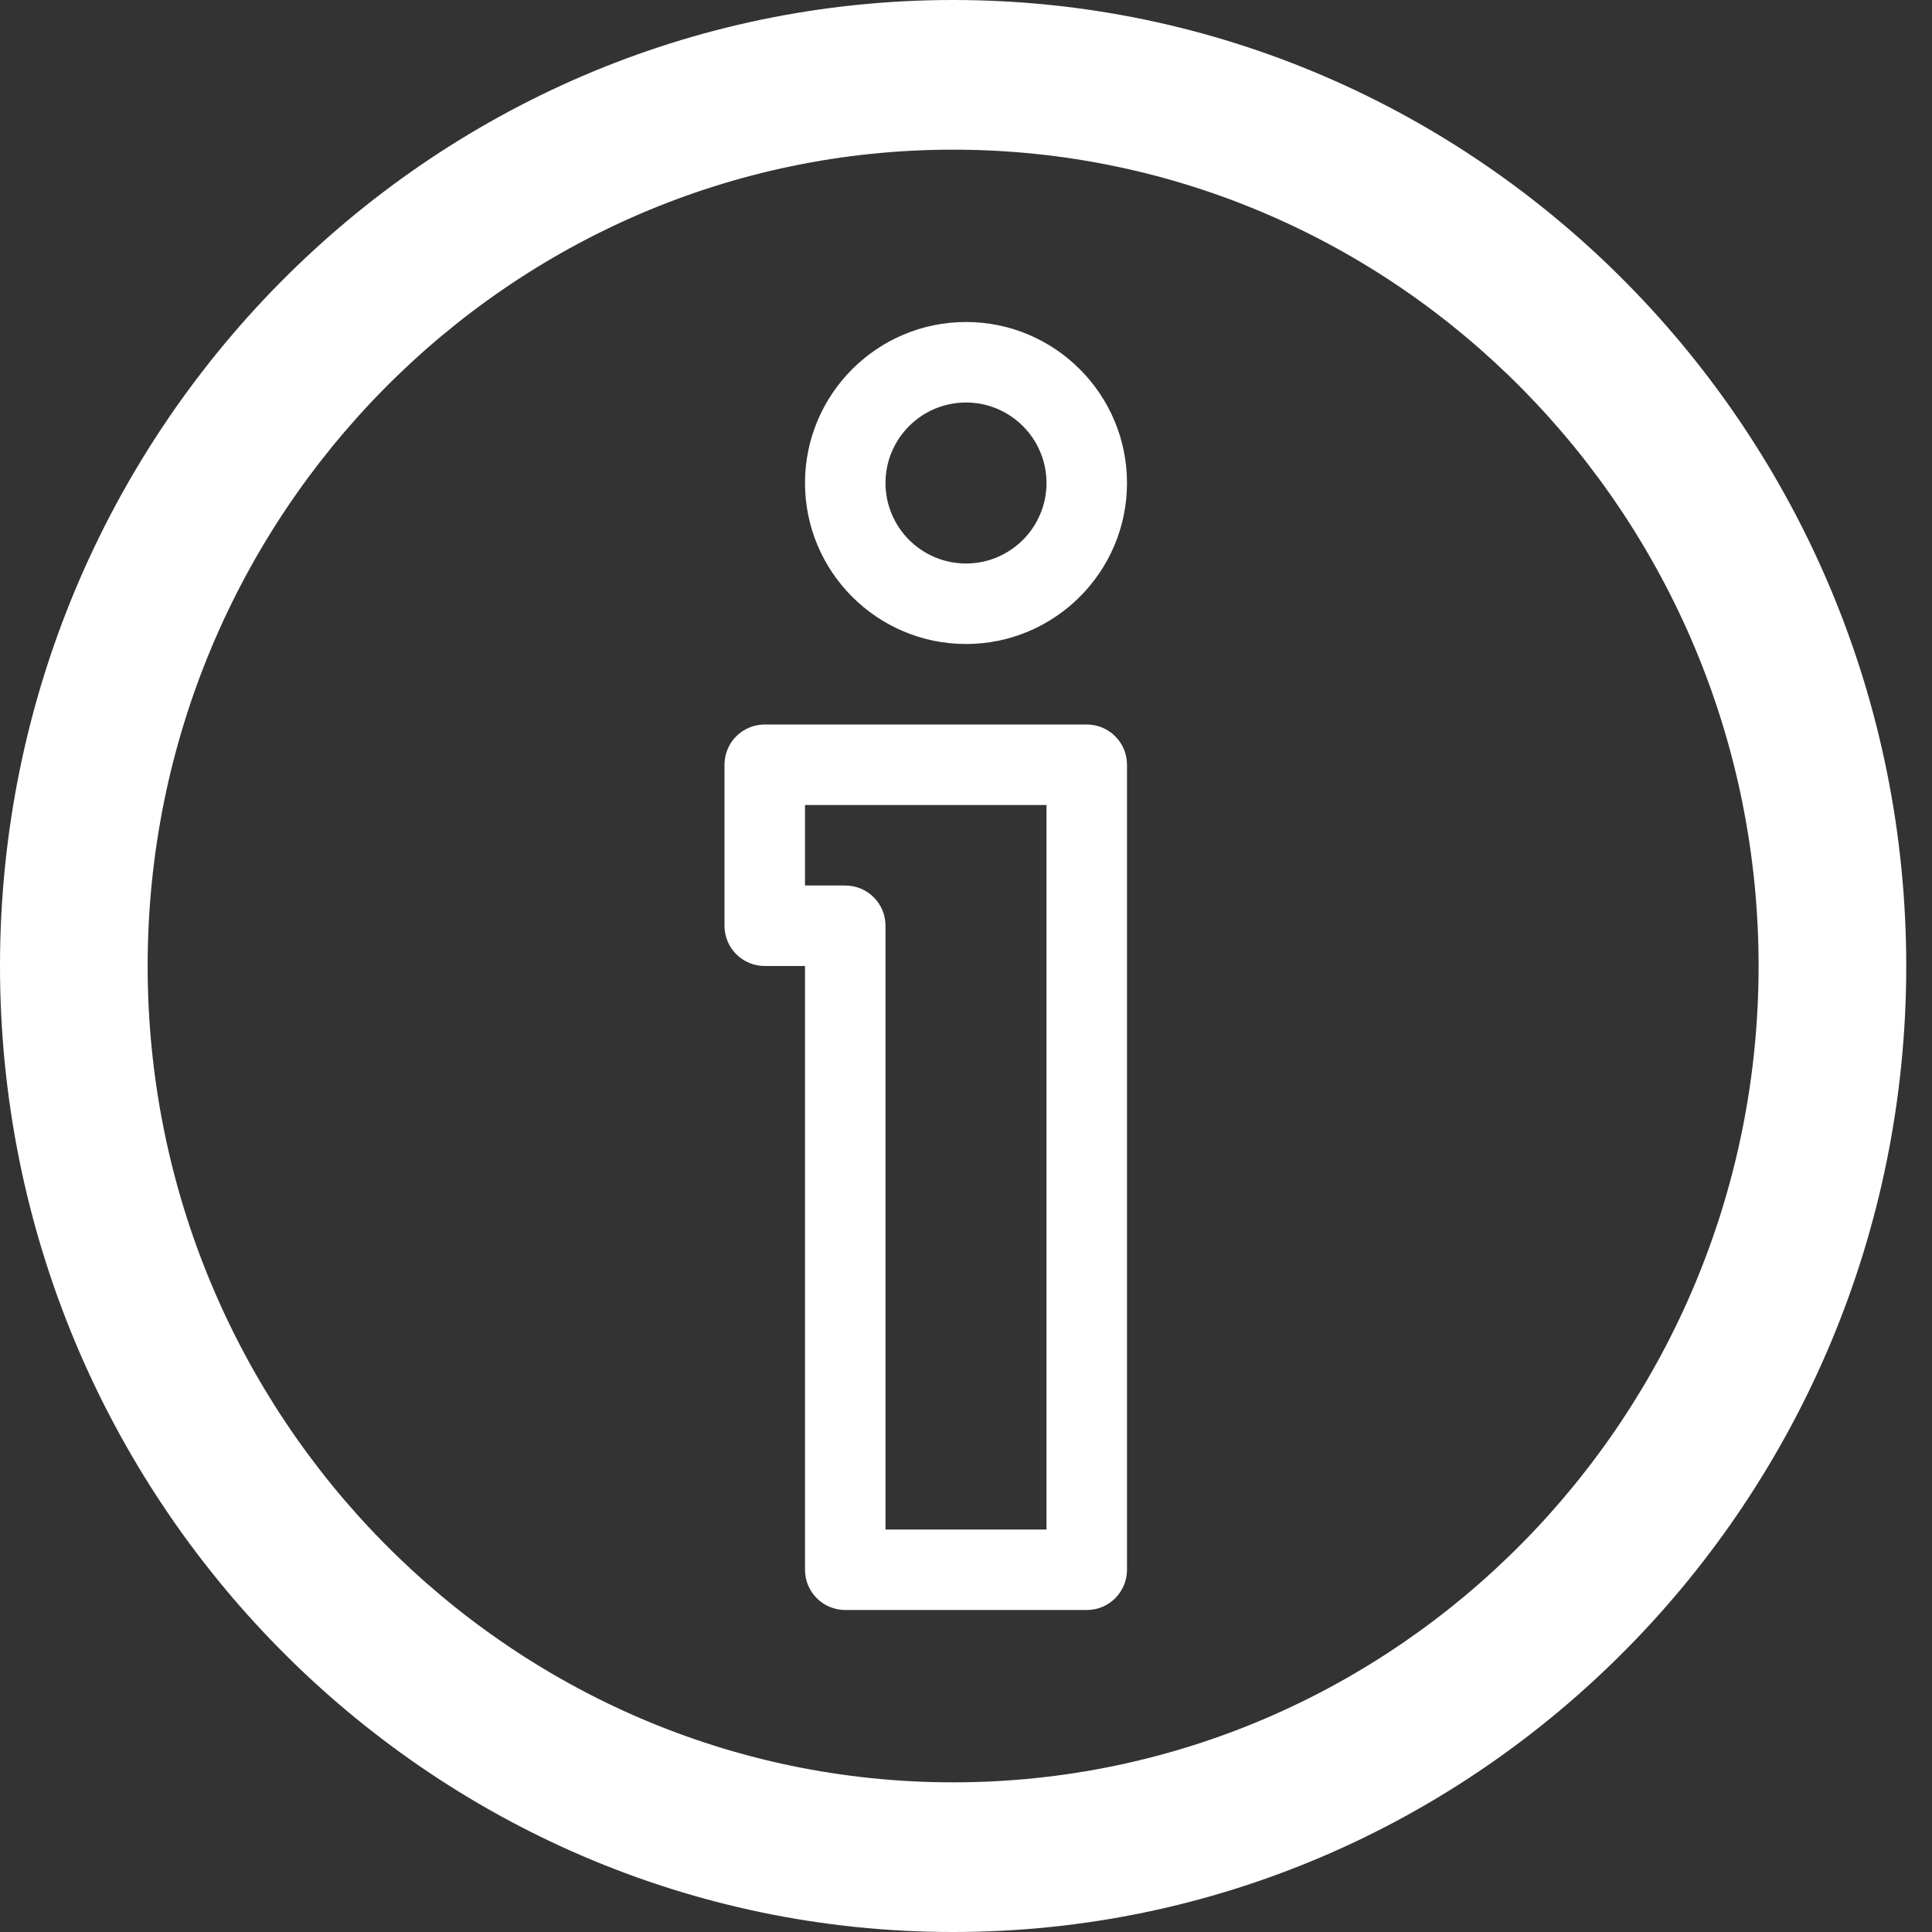 <svg width="45" height="45" viewBox="0 0 45 45" fill="none" xmlns="http://www.w3.org/2000/svg">
<rect x="0" y="0" width="45" height="45" fill="#333333" stroke="none"/>
<path d="M22.5 7.5C20.432 7.5 18.75 9.182 18.75 11.25C18.75 13.318 20.432 15 22.5 15C24.568 15 26.25 13.318 26.25 11.25C26.25 9.182 24.568 7.5 22.5 7.5ZM22.5 13.125C21.466 13.125 20.625 12.284 20.625 11.25C20.625 10.216 21.466 9.375 22.5 9.375C23.534 9.375 24.375 10.216 24.375 11.25C24.375 12.284 23.534 13.125 22.5 13.125Z" fill="#fff"/>
<path d="M25.312 16.875H17.812C17.294 16.875 16.875 17.294 16.875 17.812V21.563C16.875 22.081 17.294 22.5 17.812 22.5H18.75V36.563C18.75 37.081 19.169 37.5 19.688 37.5H25.313C25.831 37.5 26.25 37.081 26.25 36.563V17.812C26.25 17.294 25.831 16.875 25.312 16.875ZM24.375 35.625H20.625V21.562C20.625 21.044 20.206 20.625 19.687 20.625H18.75V18.75H24.375V35.625H24.375Z" fill="#fff"/>
<path d="M22.2 0C9.958 0 0 10.093 0 22.5C0 34.907 9.958 45 22.2 45C34.442 45 44.4 34.907 44.4 22.5C44.4 10.093 34.442 0 22.2 0ZM22.2 41.514C11.857 41.514 3.439 32.983 3.439 22.5C3.439 12.017 11.857 3.486 22.2 3.486C32.545 3.486 40.961 12.017 40.961 22.5C40.961 32.983 32.543 41.514 22.2 41.514Z" fill="#fff"/>
</svg>
